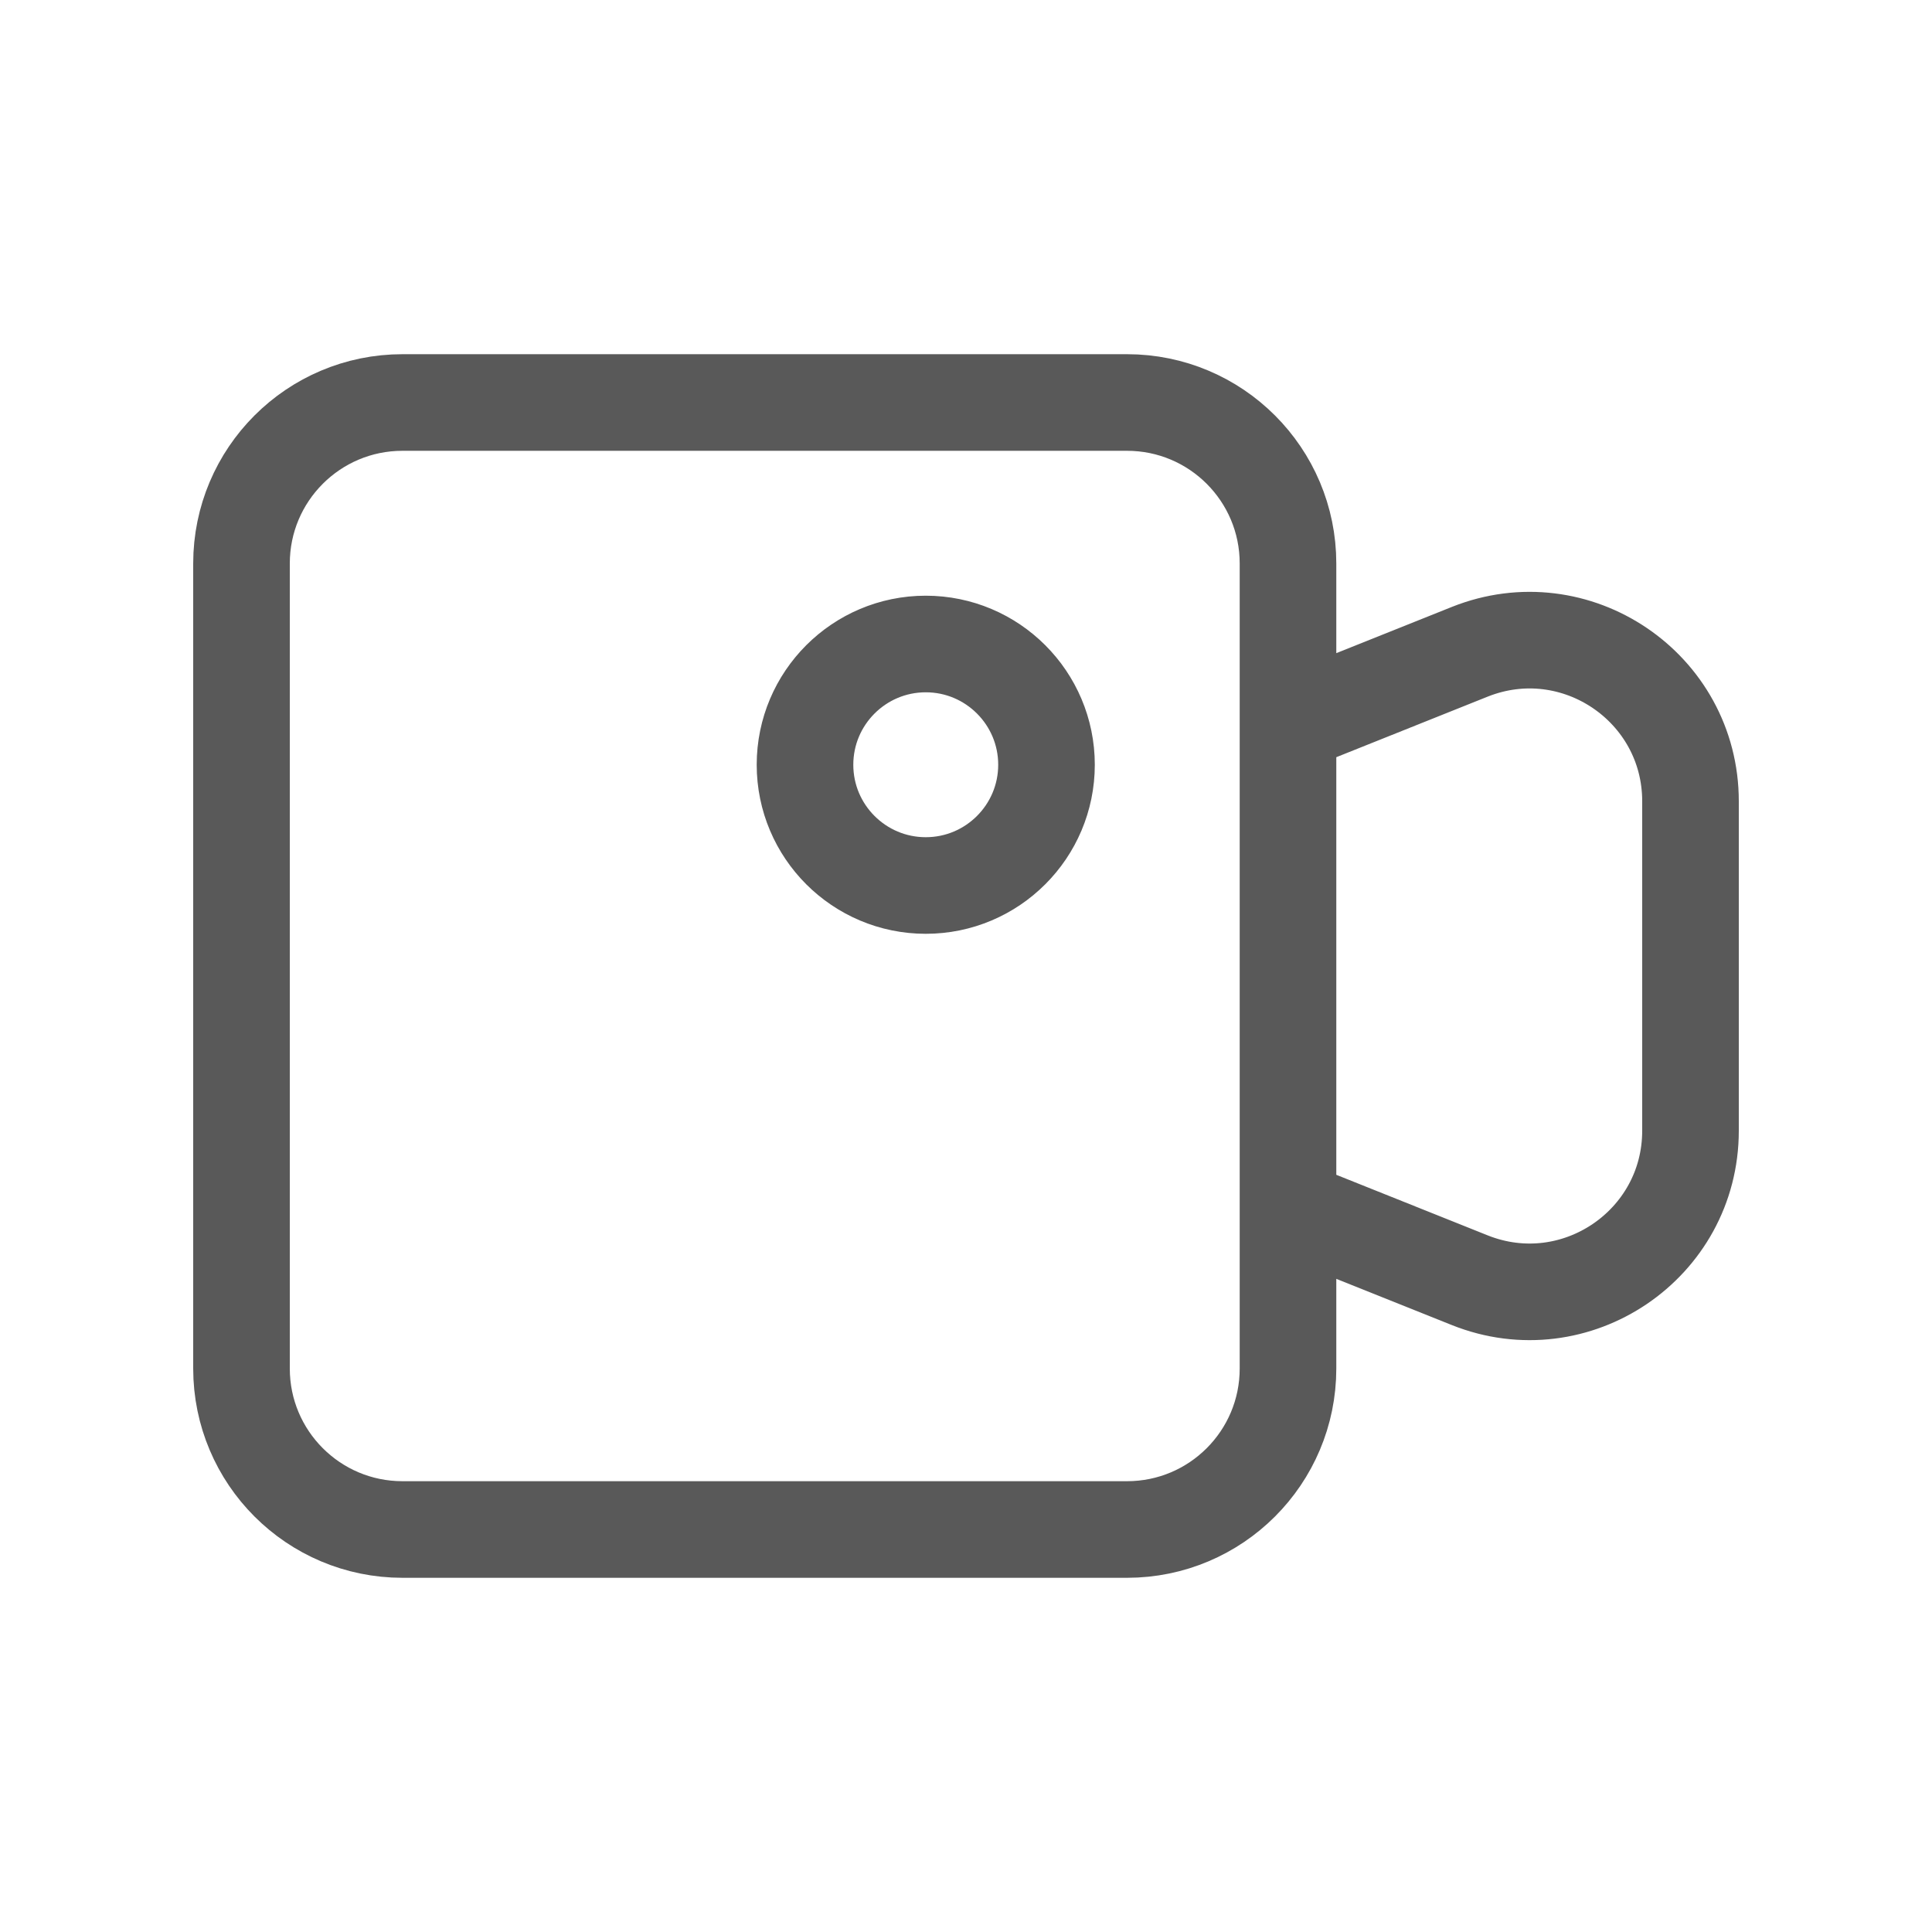 <svg width="24" height="24" viewBox="0 0 24 24" fill="none" xmlns="http://www.w3.org/2000/svg">
<path d="M16 15V17C16 18.105 15.105 19 14 19H5C3.895 19 3 18.105 3 17V7C3 5.895 3.895 5 5 5H14C15.105 5 16 5.895 16 7V9M16 15L18.257 15.903C19.571 16.428 21 15.461 21 14.046V9.954C21 8.539 19.571 7.572 18.257 8.097L16 9M16 15V9M11.5 11V11C12.328 11 13 10.328 13 9.5V9.5C13 8.672 12.328 8 11.5 8V8C10.672 8 10 8.672 10 9.5V9.5C10 10.328 10.672 11 11.5 11Z" stroke="#595959" stroke-width="1.2" stroke-linecap="round" stroke-linejoin="round"/>
</svg>
